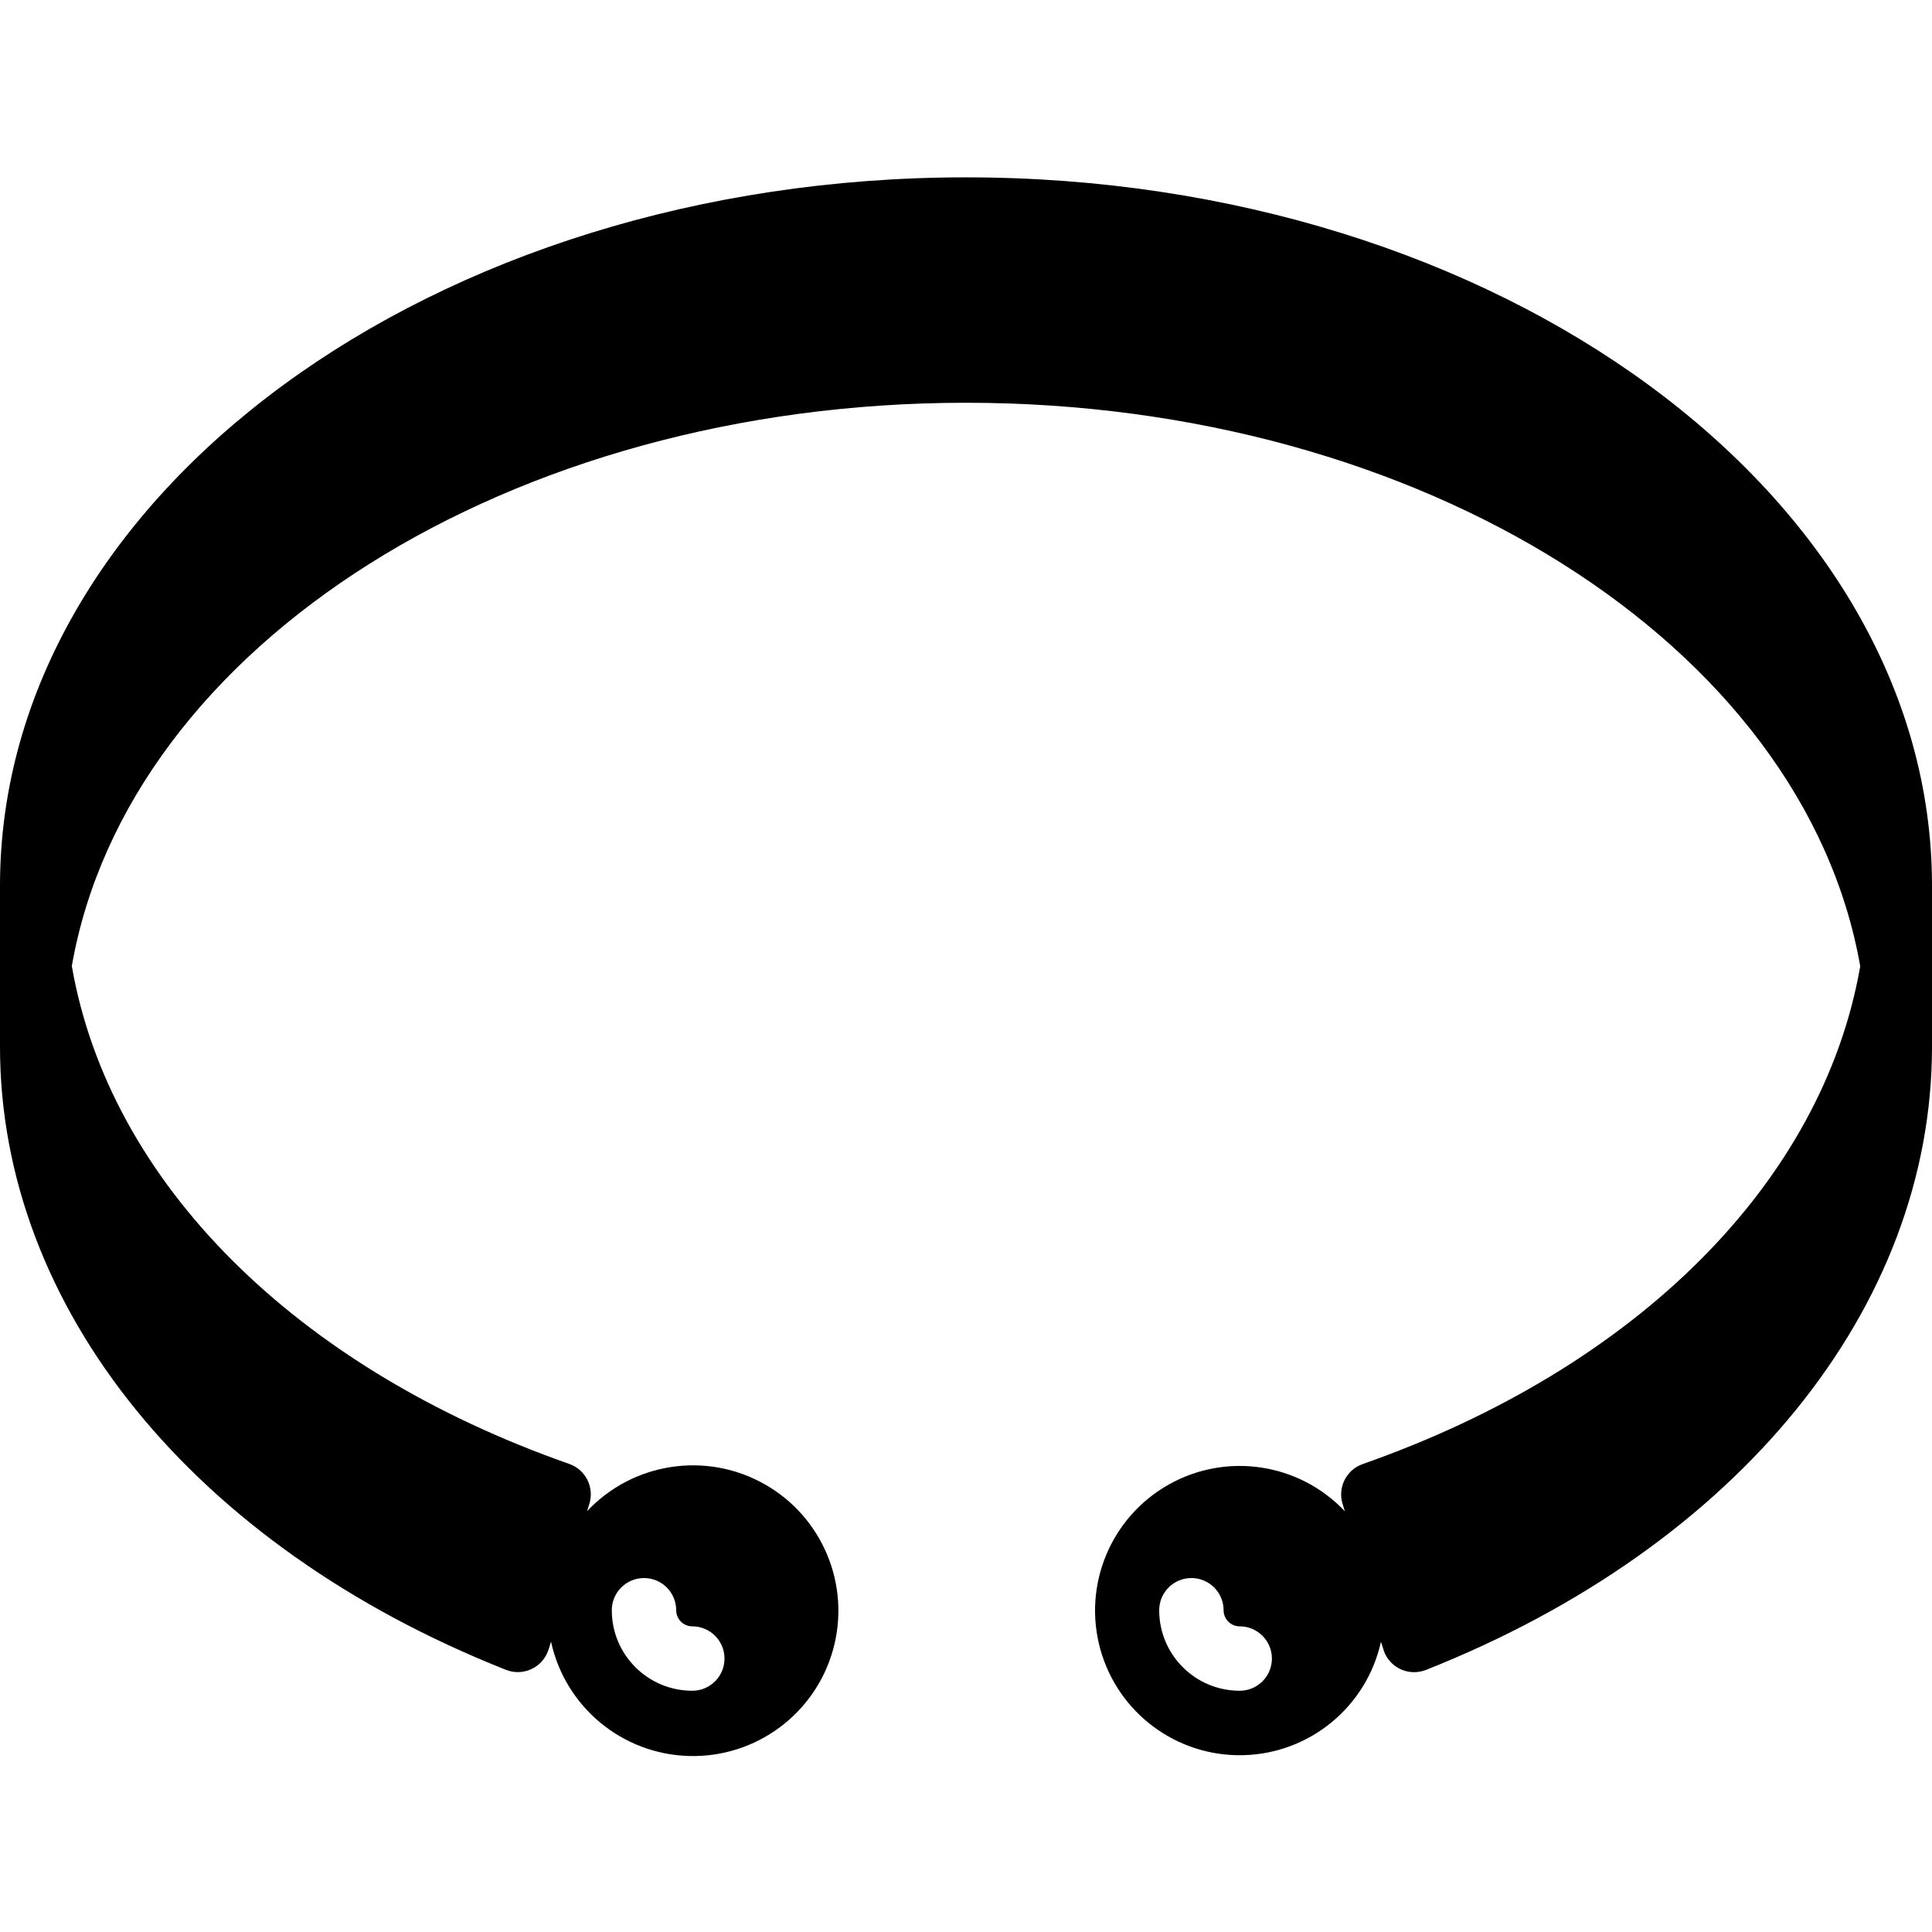 <svg height="512pt" viewBox="0 -47 512 512" width="512pt" xmlns="http://www.w3.org/2000/svg"><path d="m256 0c-141.16 0-256 84.215-256 187.734v42.664c0 69.121 51.379 132.371 134.074 165.121 2.109.84 4.461.805 6.543-.094 2.082-.902 3.719-2.594 4.551-4.703.215-.535.512-1.457.855-2.668 3.77 17.309 18.863 29.816 36.57 30.305 17.711.488 33.473-11.164 38.191-28.242 4.723-17.074-2.812-35.168-18.258-43.848-15.445-8.676-34.82-5.699-46.949 7.215.207-.684.387-1.281.512-1.648 1.559-4.441-.777-9.309-5.219-10.871-72.73-25.531-121.859-74.727-131.84-131.949 14.914-85.195 116.41-149.281 236.969-149.281s222.027 64.059 236.98 149.332c-9.961 57.172-59.102 106.387-131.859 131.926-4.441 1.562-6.777 6.426-5.223 10.871.105.316.281.914.496 1.629-12.094-12.797-31.355-15.707-46.691-7.055s-22.809 26.641-18.109 43.613c4.699 16.969 20.355 28.559 37.957 28.09 17.605-.465 32.625-12.867 36.418-30.062.367 1.211.676 2.145.855 2.672 1.285 3.254 4.434 5.395 7.934 5.395 1.074-.004 2.141-.207 3.141-.598 82.723-32.777 134.102-96.027 134.102-165.148v-42.664c0-103.52-114.84-187.734-256-187.734zm-85.332 371.199c4.711 0 8.531 3.82 8.531 8.535 0 2.355 1.91 4.266 4.266 4.266 4.715 0 8.535 3.82 8.535 8.535 0 4.711-3.82 8.531-8.535 8.531-11.781 0-21.332-9.551-21.332-21.332 0-4.715 3.82-8.535 8.535-8.535zm157.867 29.867c-11.785 0-21.336-9.551-21.336-21.332 0-4.715 3.82-8.535 8.535-8.535 4.711 0 8.531 3.82 8.531 8.535 0 2.355 1.91 4.266 4.27 4.266 4.711 0 8.531 3.82 8.531 8.535 0 4.711-3.82 8.531-8.531 8.531zm0 0"/></svg>